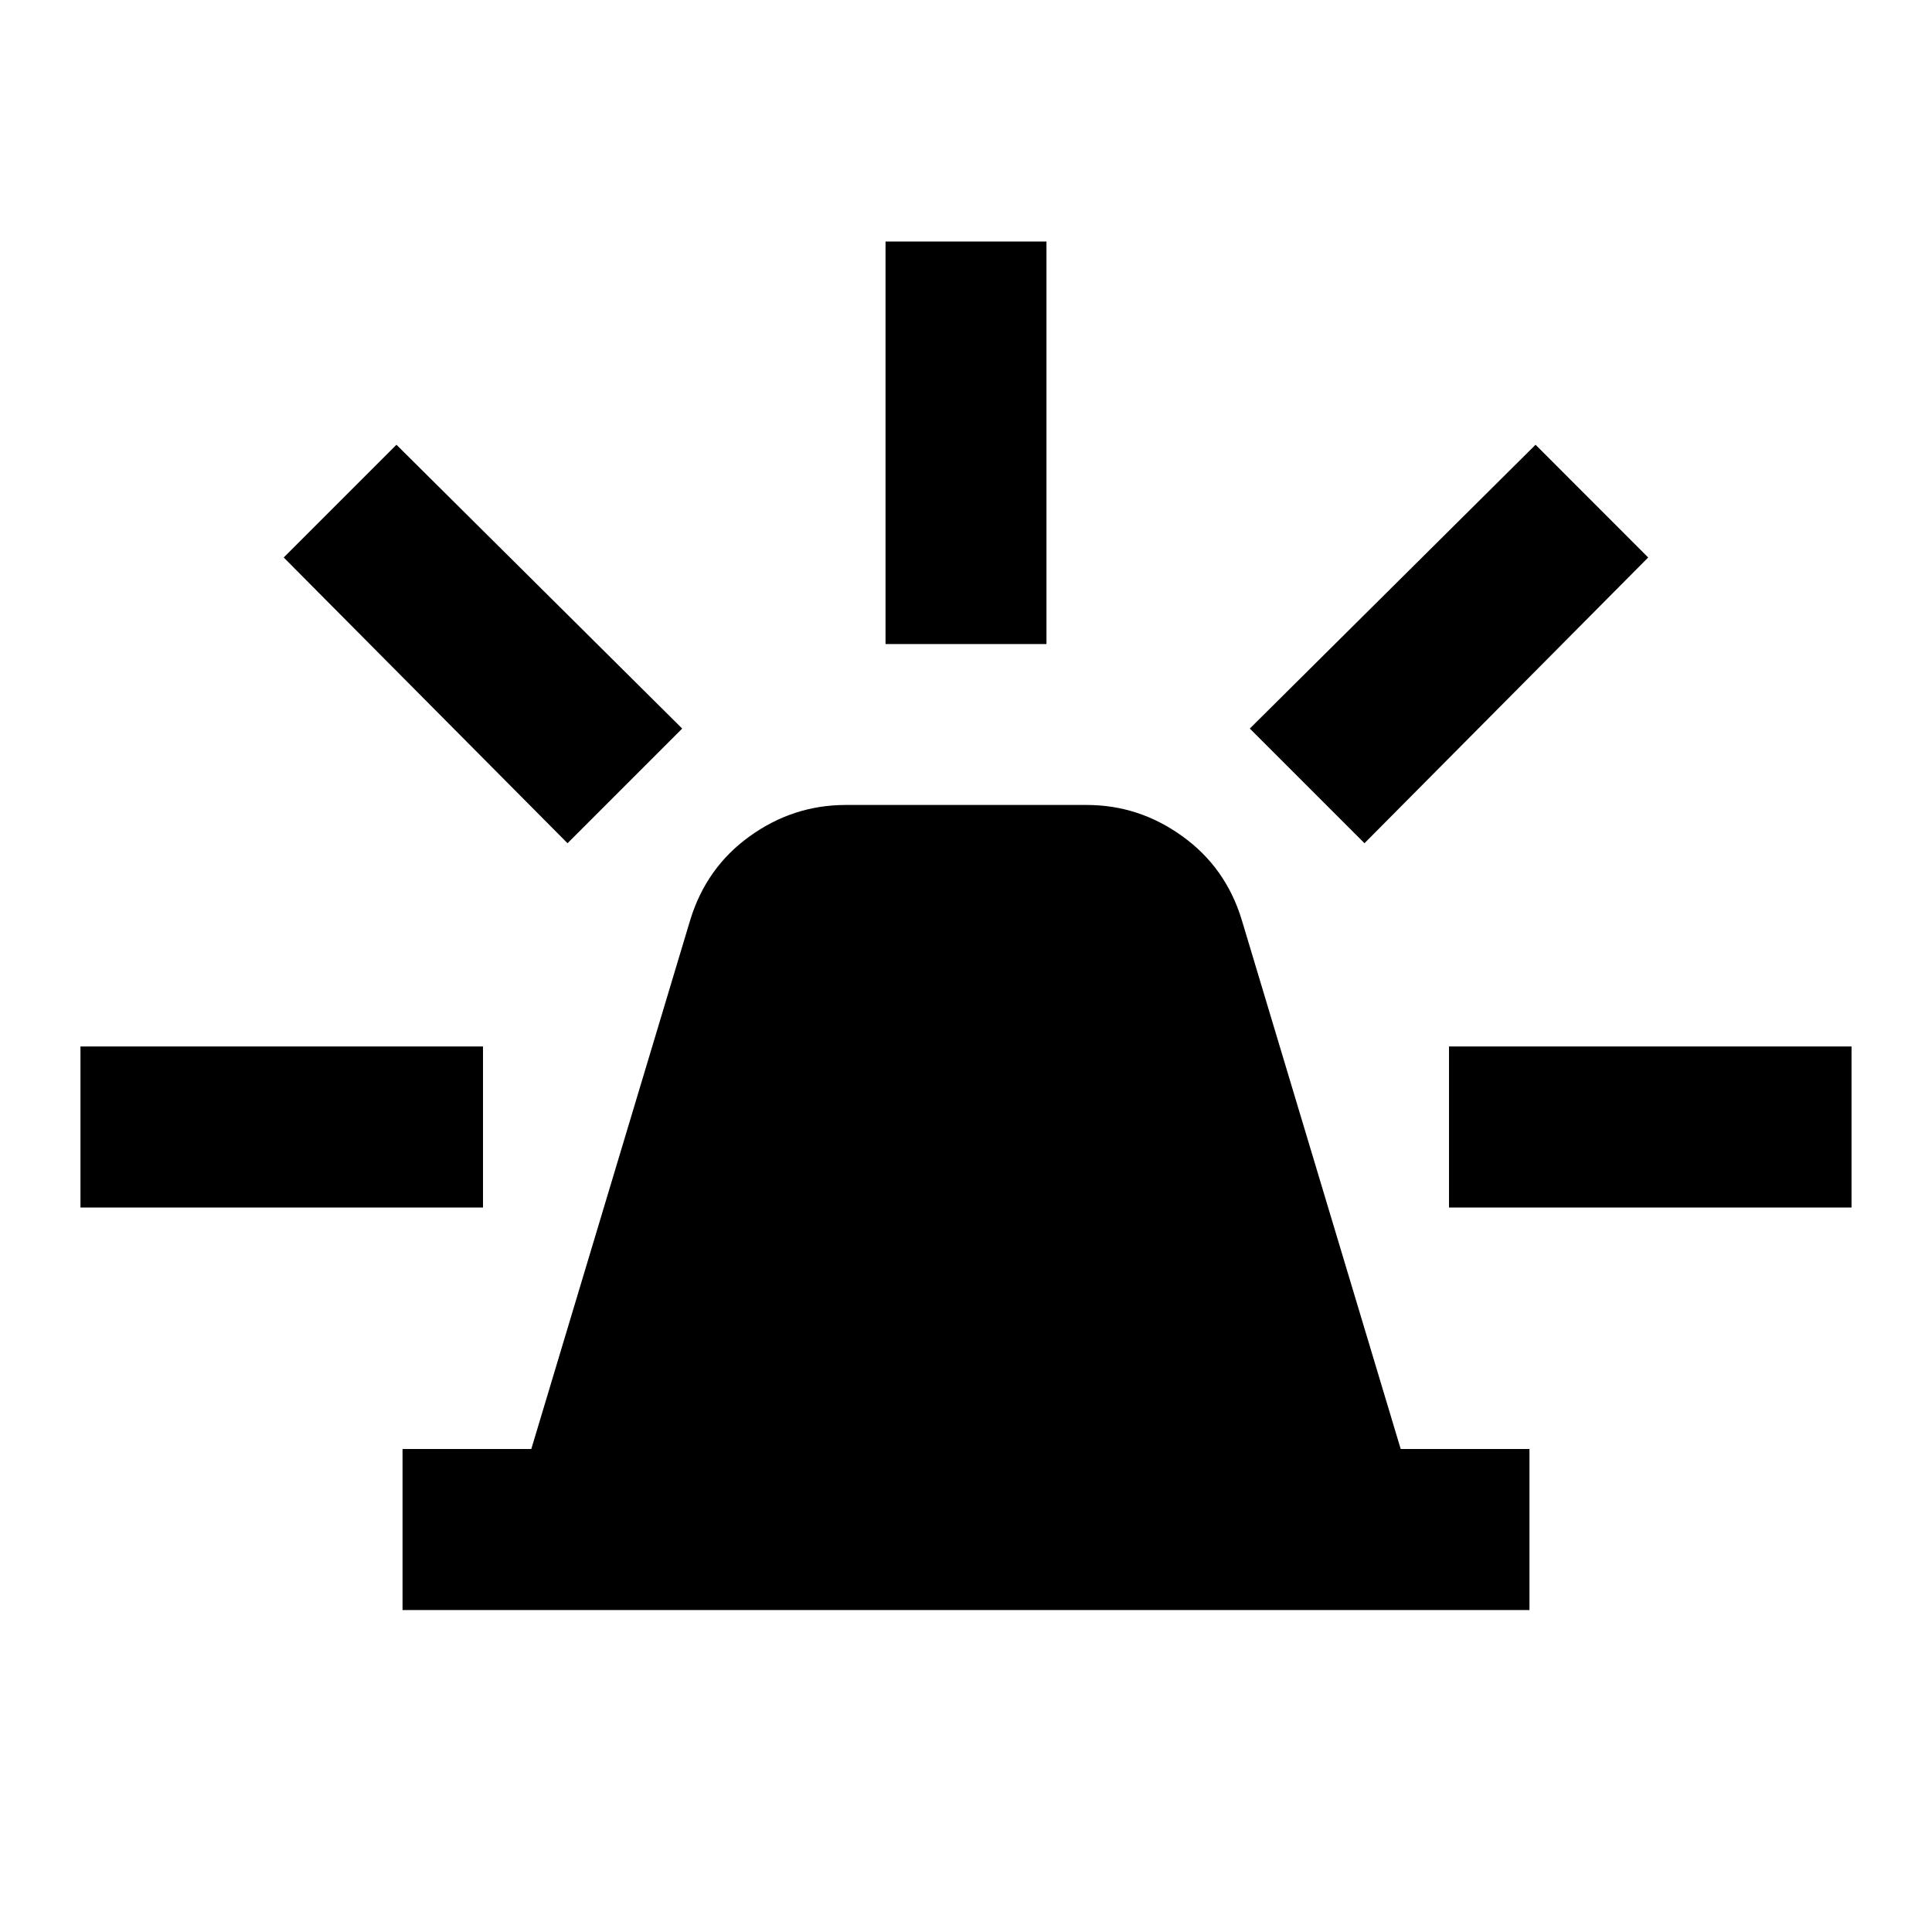 <svg xmlns="http://www.w3.org/2000/svg" fill="none" viewBox="0 0 20 20" height="20" width="20">
<path fill="black" d="M4.167 16.667V15H5.5L7.146 9.521C7.257 9.16 7.462 8.872 7.761 8.657C8.06 8.442 8.389 8.334 8.75 8.333H11.25C11.611 8.333 11.941 8.441 12.24 8.657C12.539 8.872 12.744 9.16 12.854 9.521L14.5 15H15.833V16.667H4.167ZM9.167 6.667V2.5H10.833V6.667H9.167ZM14.125 8.729L12.938 7.542L15.896 4.604L17.062 5.771L14.125 8.729ZM15 12.5V10.833H19.167V12.5H15ZM5.875 8.729L2.937 5.771L4.104 4.604L7.062 7.542L5.875 8.729ZM0.833 12.5V10.833H5V12.5H0.833Z"></path>
</svg>
